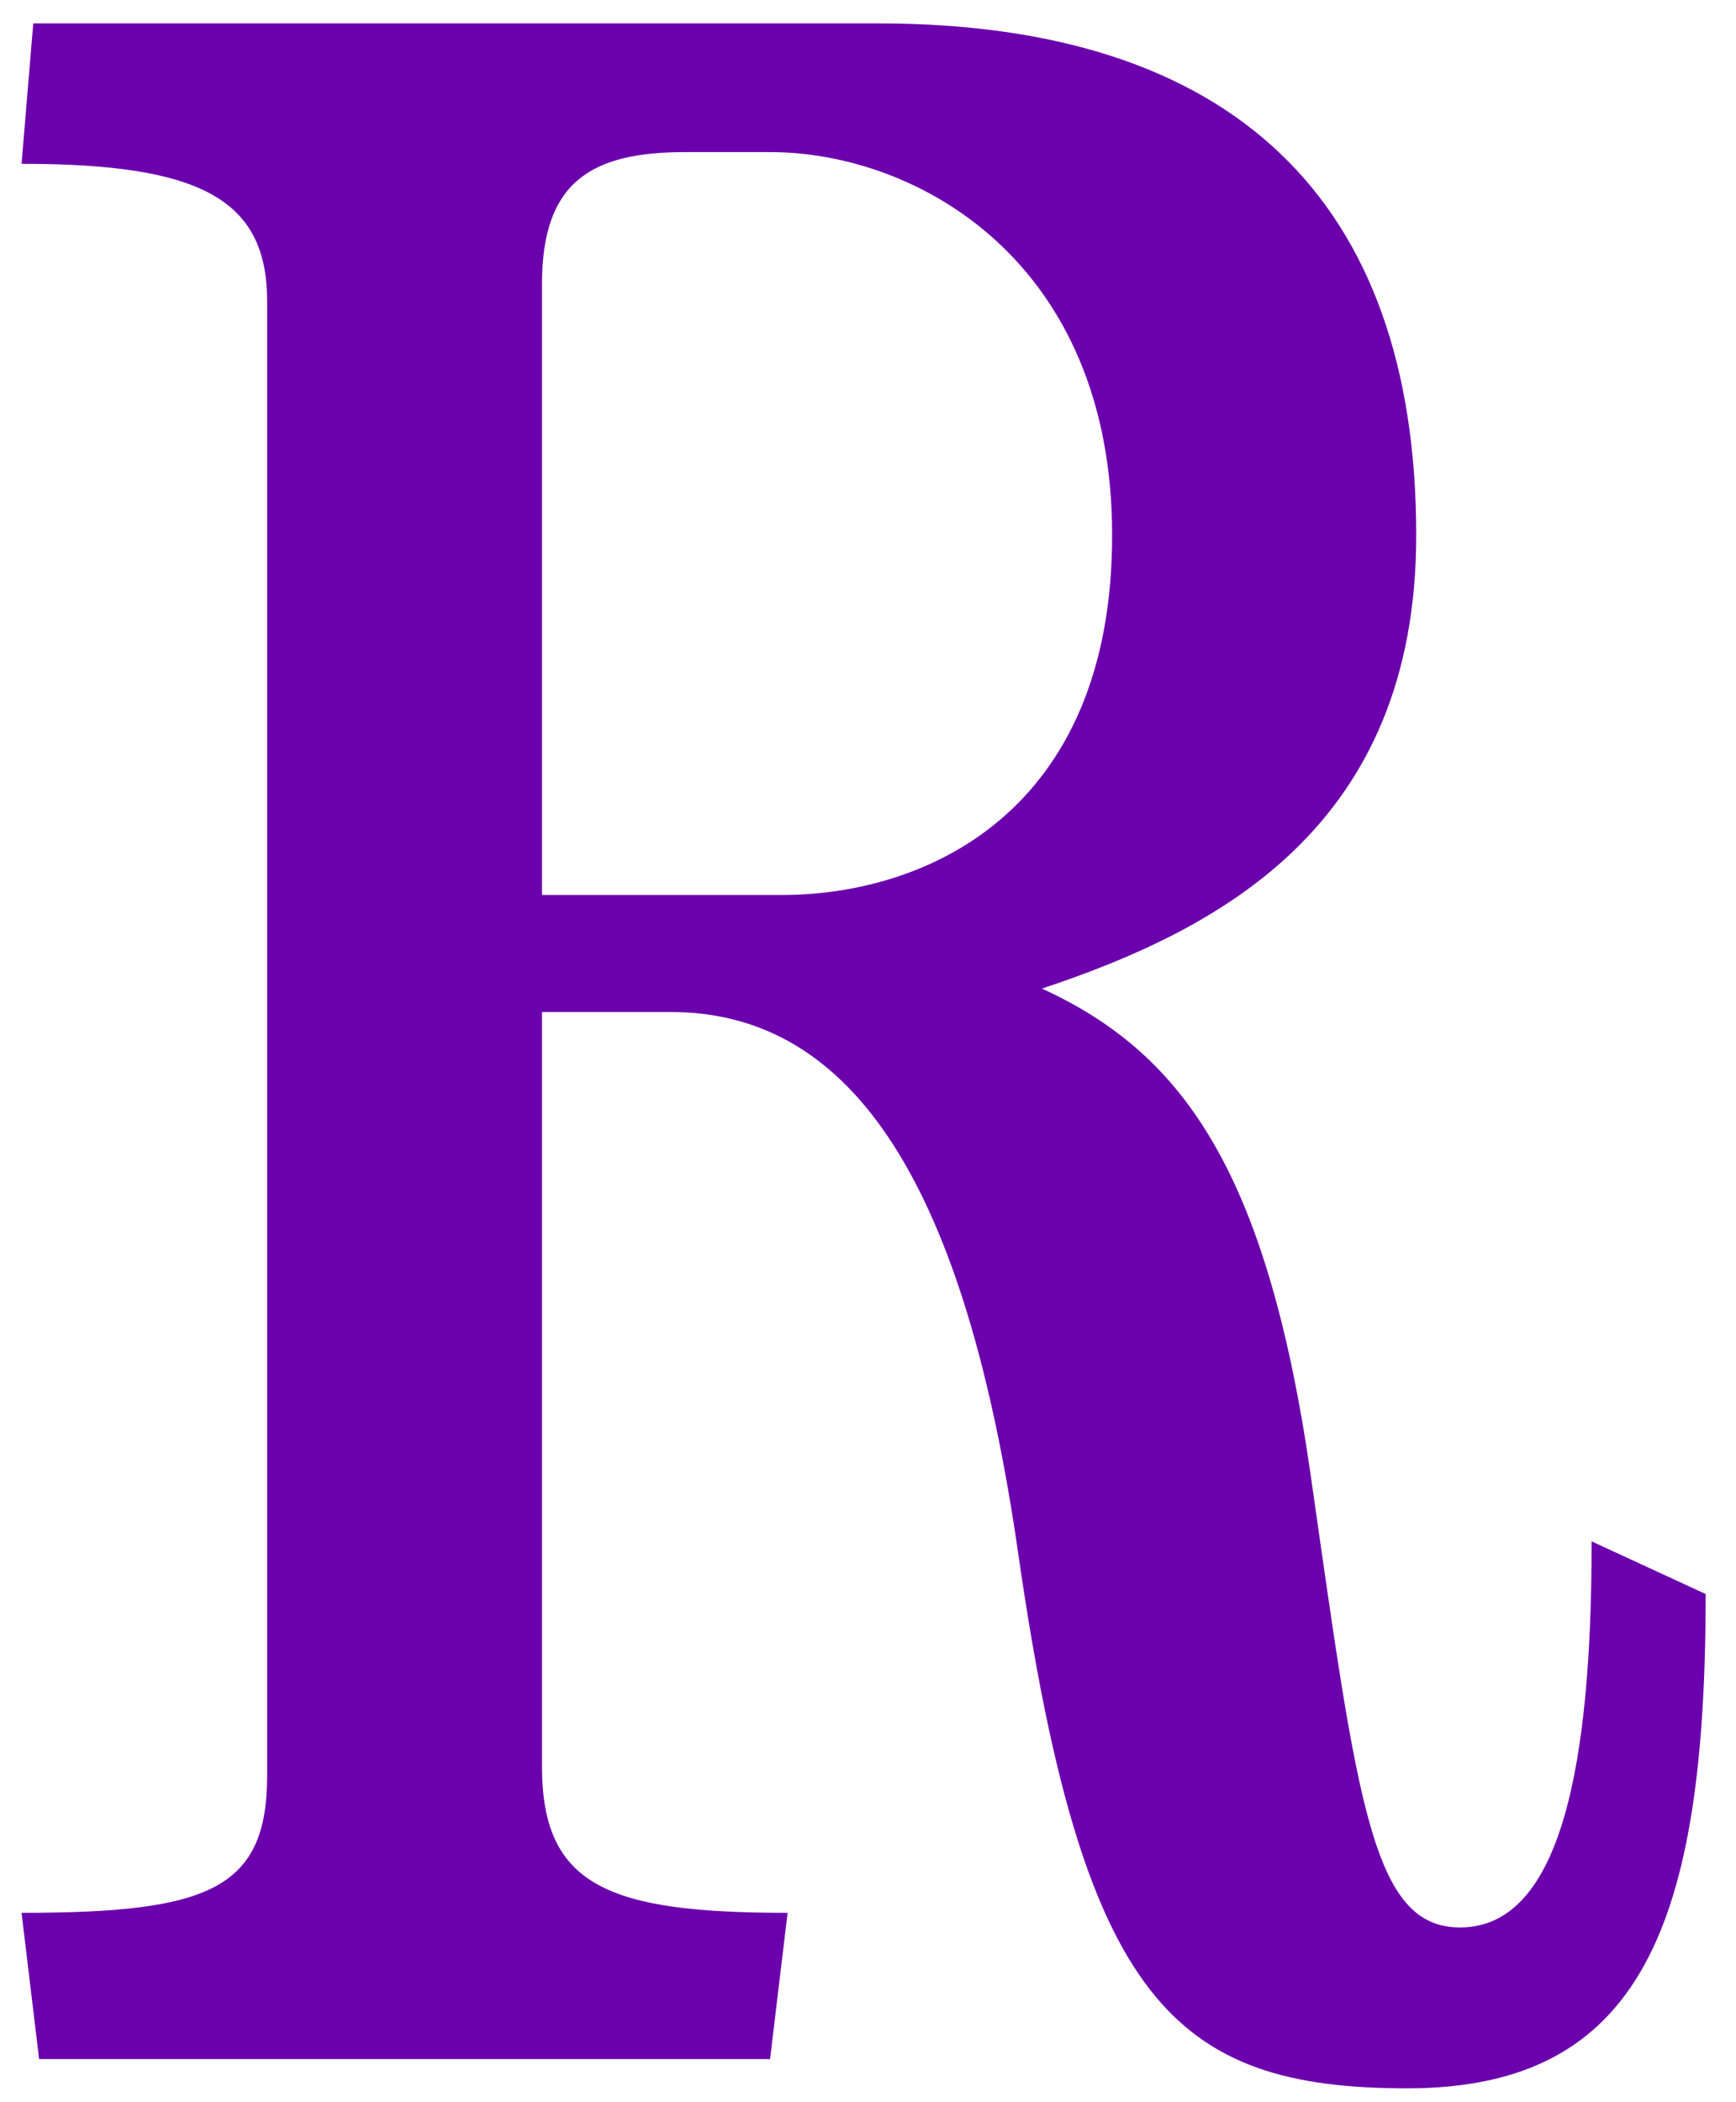 <svg width="38" height="46" viewBox="0 0 38 46" fill="none" xmlns="http://www.w3.org/2000/svg">
<path d="M0.856 45.056H16.856L17.24 41.856C13.336 41.856 11.864 41.28 11.864 38.656V22.144H14.68C18.712 22.144 21.144 25.984 22.296 34.048C23.704 43.776 25.688 45.696 30.808 45.696C35.928 45.696 37.336 42.112 37.336 34.88L34.84 33.728C34.84 38.528 34.2 42.176 31.96 42.176C30.04 42.176 29.72 39.488 28.696 32.32C27.736 25.6 25.88 23.04 22.808 21.632C26.648 20.352 31 18.112 31 11.712C31 4.352 26.968 0.512 19.224 0.512H0.728L0.472 3.584C4.376 3.584 5.848 4.352 5.848 6.592V38.848C5.848 41.344 4.568 41.856 0.472 41.856L0.856 45.056ZM24.344 11.712C24.344 17.792 20.248 19.584 17.112 19.584H11.864V6.208C11.864 3.968 12.952 3.328 15 3.328H16.856C20.056 3.328 24.344 5.696 24.344 11.712Z" fill="#6B00AD"/>
</svg>
